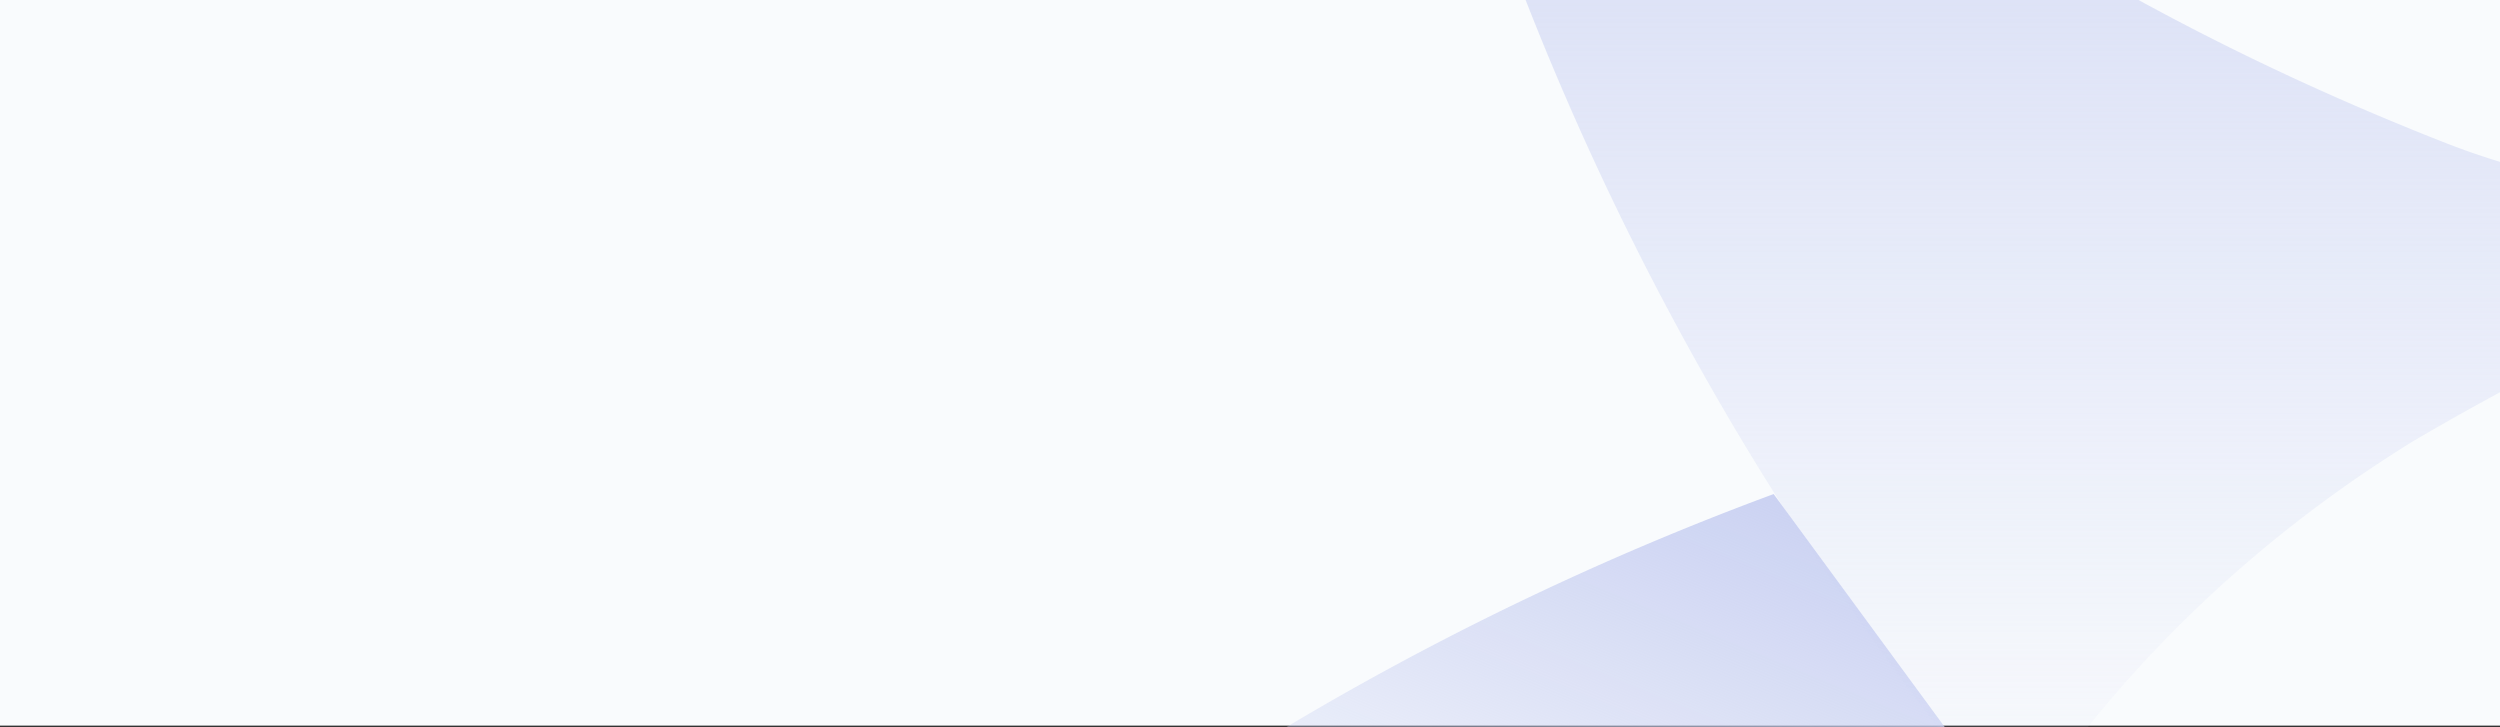 <svg xmlns="http://www.w3.org/2000/svg" xmlns:xlink="http://www.w3.org/1999/xlink" width="1640" height="477" viewBox="0 0 1640 477">
  <rect x="0" y="0" width="1640" height="477" fill="#333333" stroke="none"/>
  <defs>
    <clipPath id="clip-path">
      <rect id="Rectangle_761" data-name="Rectangle 761" width="812" height="477" transform="translate(1382 2635.246)" fill="#032ba6"/>
    </clipPath>
    <linearGradient id="linear-gradient" x1="0.92" y1="0.169" x2="0.078" y2="1" gradientUnits="objectBoundingBox">
      <stop offset="0" stop-color="#cbd2f2"/>
      <stop offset="1" stop-color="#cbd2f2" stop-opacity="0"/>
    </linearGradient>
    <linearGradient id="linear-gradient-2" x1="0.5" y1="0" x2="0.5" y2="1" xlink:href="#linear-gradient"/>
  </defs>
  <g id="Group_2934" data-name="Group 2934" transform="translate(-140 -1806)">
    <rect id="Rectangle_760" data-name="Rectangle 760" width="1640" height="476" transform="translate(140 1806)" fill="#f9fbfd"/>
    <g id="Mask_Group_97" data-name="Mask Group 97" transform="translate(-414 -829.246)" clip-path="url(#clip-path)">
      <g id="Group_2909" data-name="Group 2909" transform="translate(1238.098 2248.815)">
        <path id="Path_12992" data-name="Path 12992" d="M479.419,72.263A1929.933,1929.933,0,0,0,.768,331.057a1.7,1.7,0,1,0,1.868,2.851A703.033,703.033,0,0,1,336.945,229.585c80.726-4.818,158.7,12.979,231.656,36.971,23.893,7.866,49.163,14.651,71.68,24.778Z" transform="translate(0 638.265)" fill="url(#linear-gradient)"/>
        <path id="Path_12993" data-name="Path 12993" d="M1204.469,462.454c-123.6,42.673-178.068,62.339-318.674,121.924a1810.074,1810.074,0,0,0-177.97,91.738,862.224,862.224,0,0,0-103.341,74.924C502.028,837.764,454.635,919.571,449.718,928.027v1.18A1927.2,1927.2,0,0,1,21.705,12.514,10.912,10.912,0,0,1,40.387,3.37C265.259,234.239,474.3,380.253,730.144,480.448a490.163,490.163,0,0,0,311.1,15.044l160.271-44.935a6.129,6.129,0,1,1,2.95,11.9" transform="translate(190.662 0)" fill="url(#linear-gradient-2)"/>
      </g>
    </g>
  </g>
</svg>
